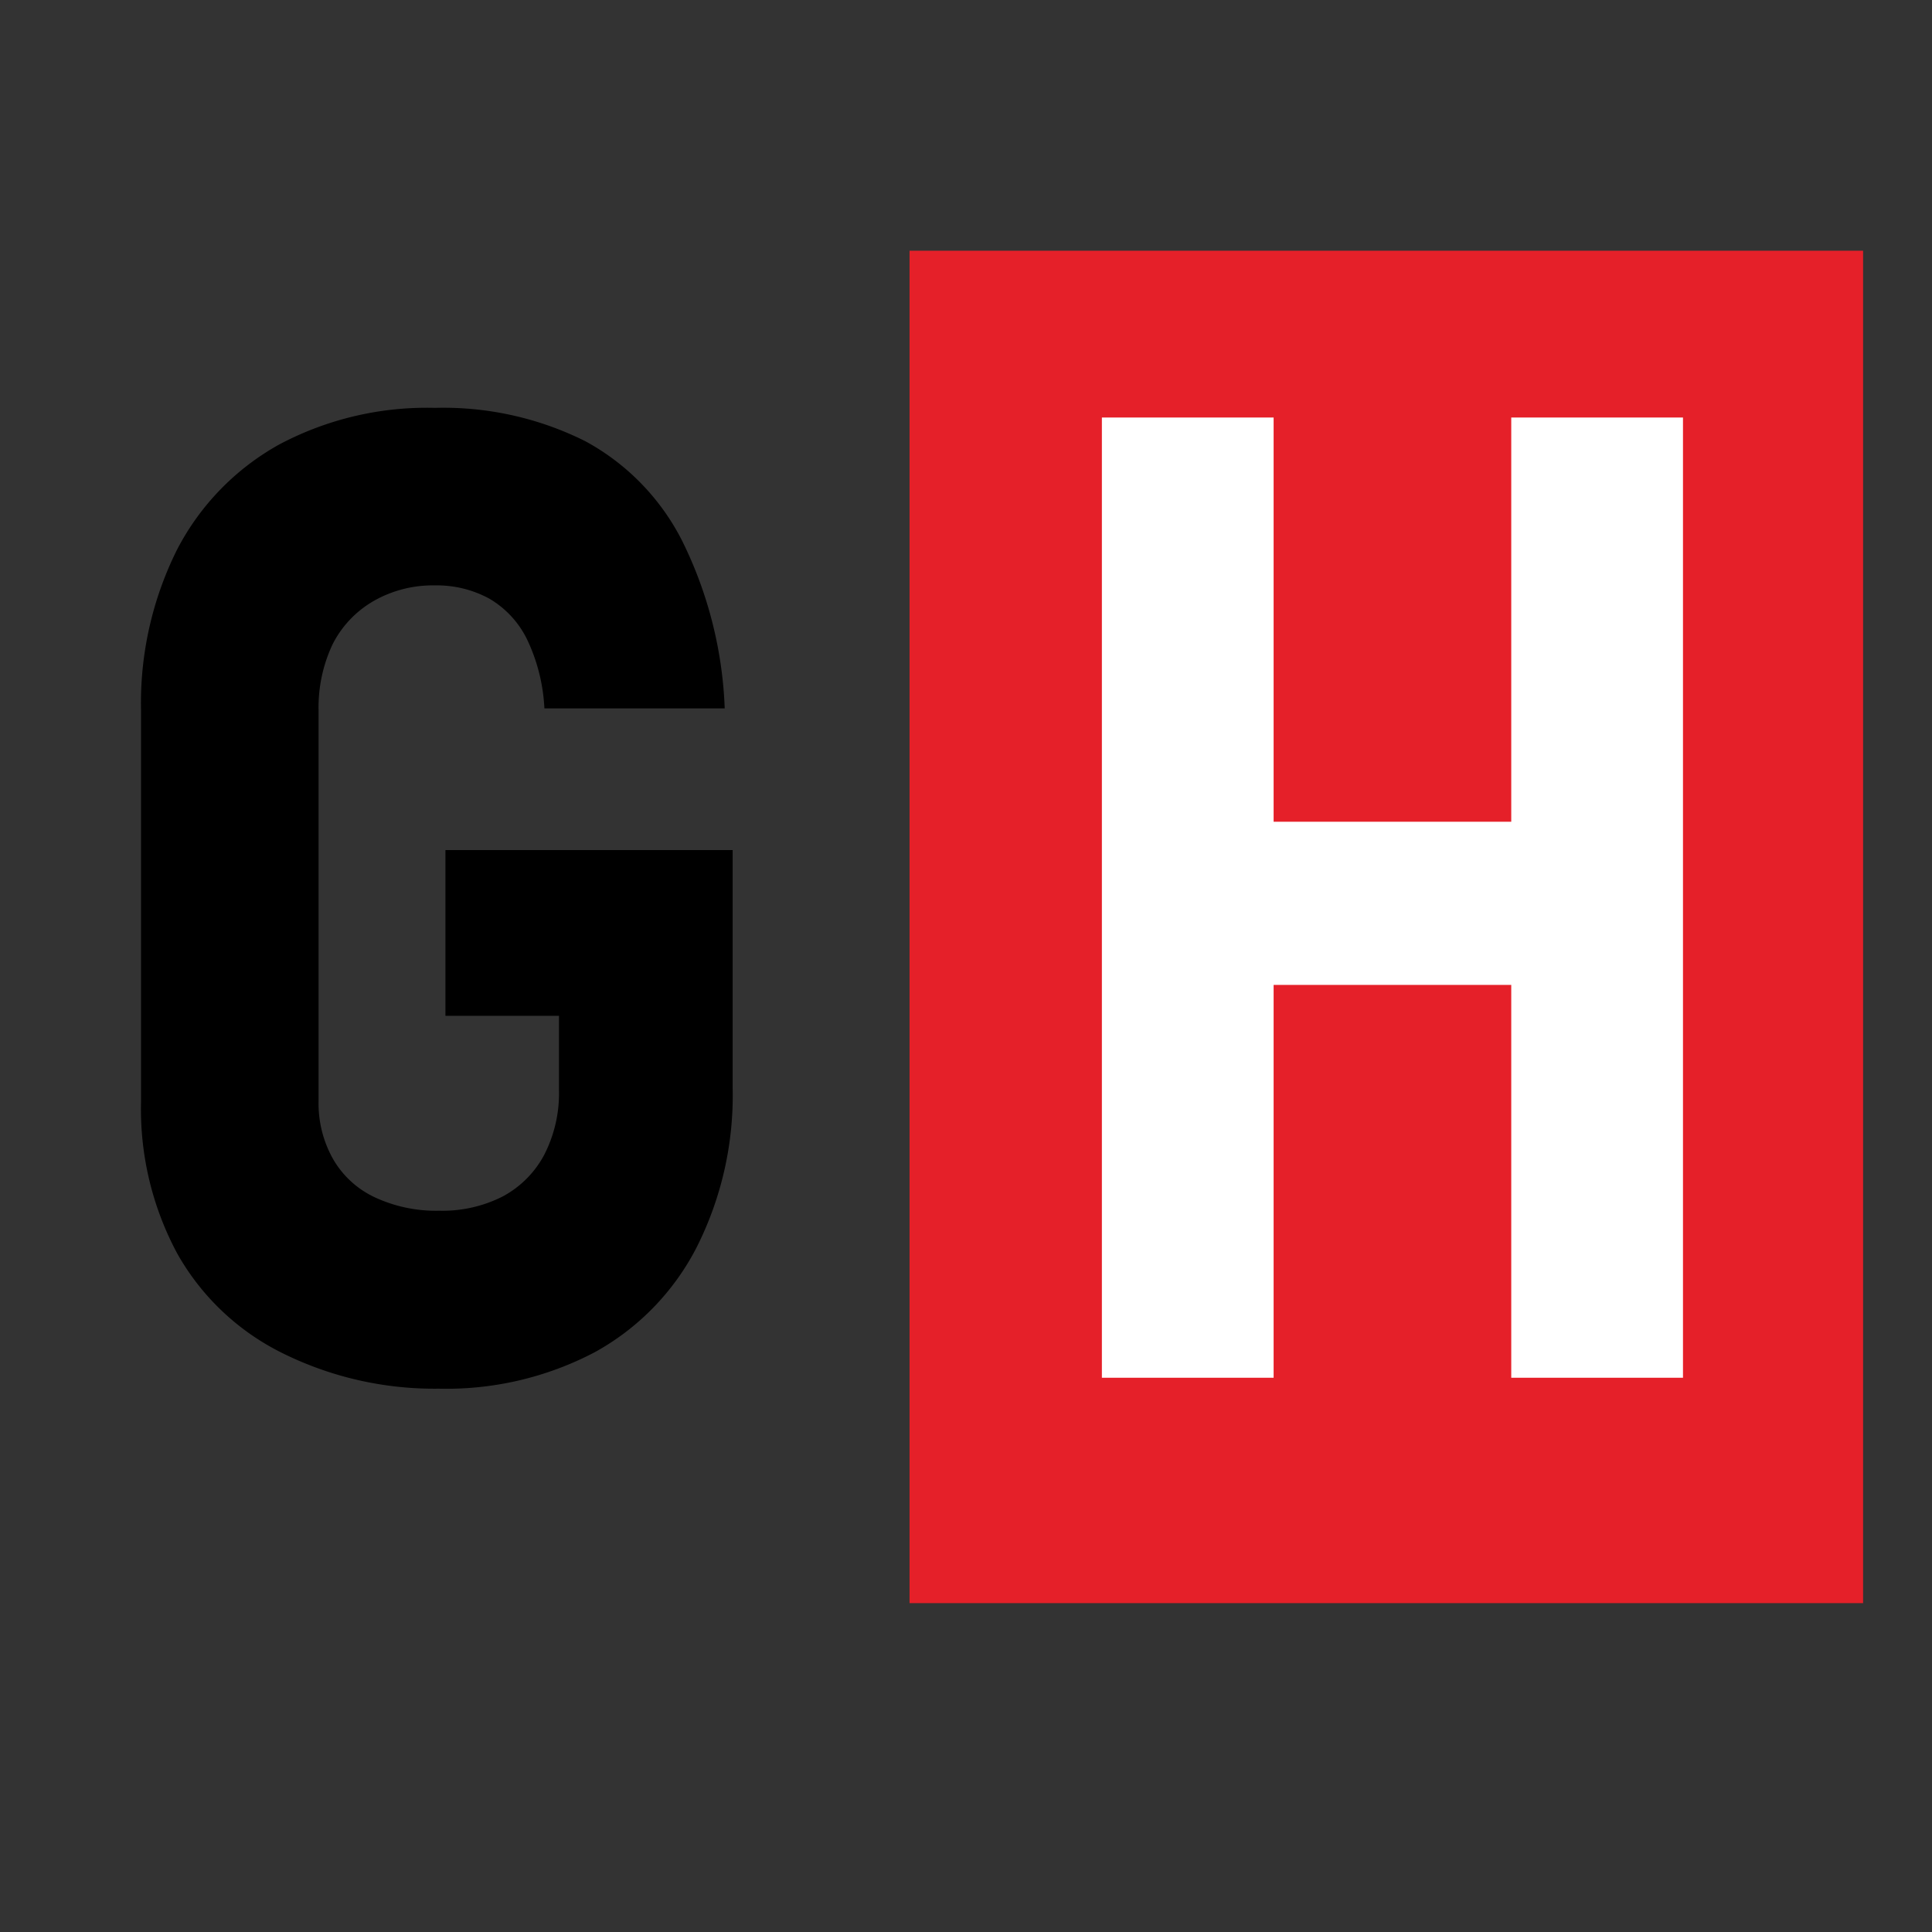 <svg id="katman_1" data-name="katman 1" xmlns="http://www.w3.org/2000/svg" viewBox="0 0 90 90"><rect x="0" y="0" width="90" height="90" fill="#333333" stroke="none"/><defs><style>.cls-1{fill:#e52029;}.cls-2{fill:#fff;}</style></defs><rect class="cls-1" x="42.37" y="11.68" width="44.42" height="63"/><path d="M34.13,39.6V50.68a15.7,15.7,0,0,1-1.67,7.41A11.64,11.64,0,0,1,27.69,63a14.85,14.85,0,0,1-7.25,1.69A15.93,15.93,0,0,1,13.09,63,11.42,11.42,0,0,1,8.26,58.4a14.21,14.21,0,0,1-1.69-7.08V33.11a16,16,0,0,1,1.67-7.49A11.82,11.82,0,0,1,13,20.71,14.64,14.64,0,0,1,20.26,19a14.77,14.77,0,0,1,7,1.55,10.86,10.86,0,0,1,4.52,4.65A19.19,19.19,0,0,1,33.76,33h-8.4a8.39,8.39,0,0,0-.81-3.22,4.47,4.47,0,0,0-1.75-1.89,5.11,5.11,0,0,0-2.54-.62A5.55,5.55,0,0,0,17.4,28,4.86,4.86,0,0,0,15.5,30a6.89,6.89,0,0,0-.66,3.09V51.32A5.26,5.26,0,0,0,15.52,54a4.38,4.38,0,0,0,1.95,1.78,6.76,6.76,0,0,0,3,.62,6.19,6.19,0,0,0,2.94-.66,4.71,4.71,0,0,0,1.94-1.94,6.28,6.28,0,0,0,.69-3V47.32H20.75V39.6Z"/><path class="cls-2" d="M51.33,19.45h8V64.18h-8Zm3.75,18.83H75.6v7.6H55.08ZM70.4,19.45h8V64.18h-8Z"/></svg>
